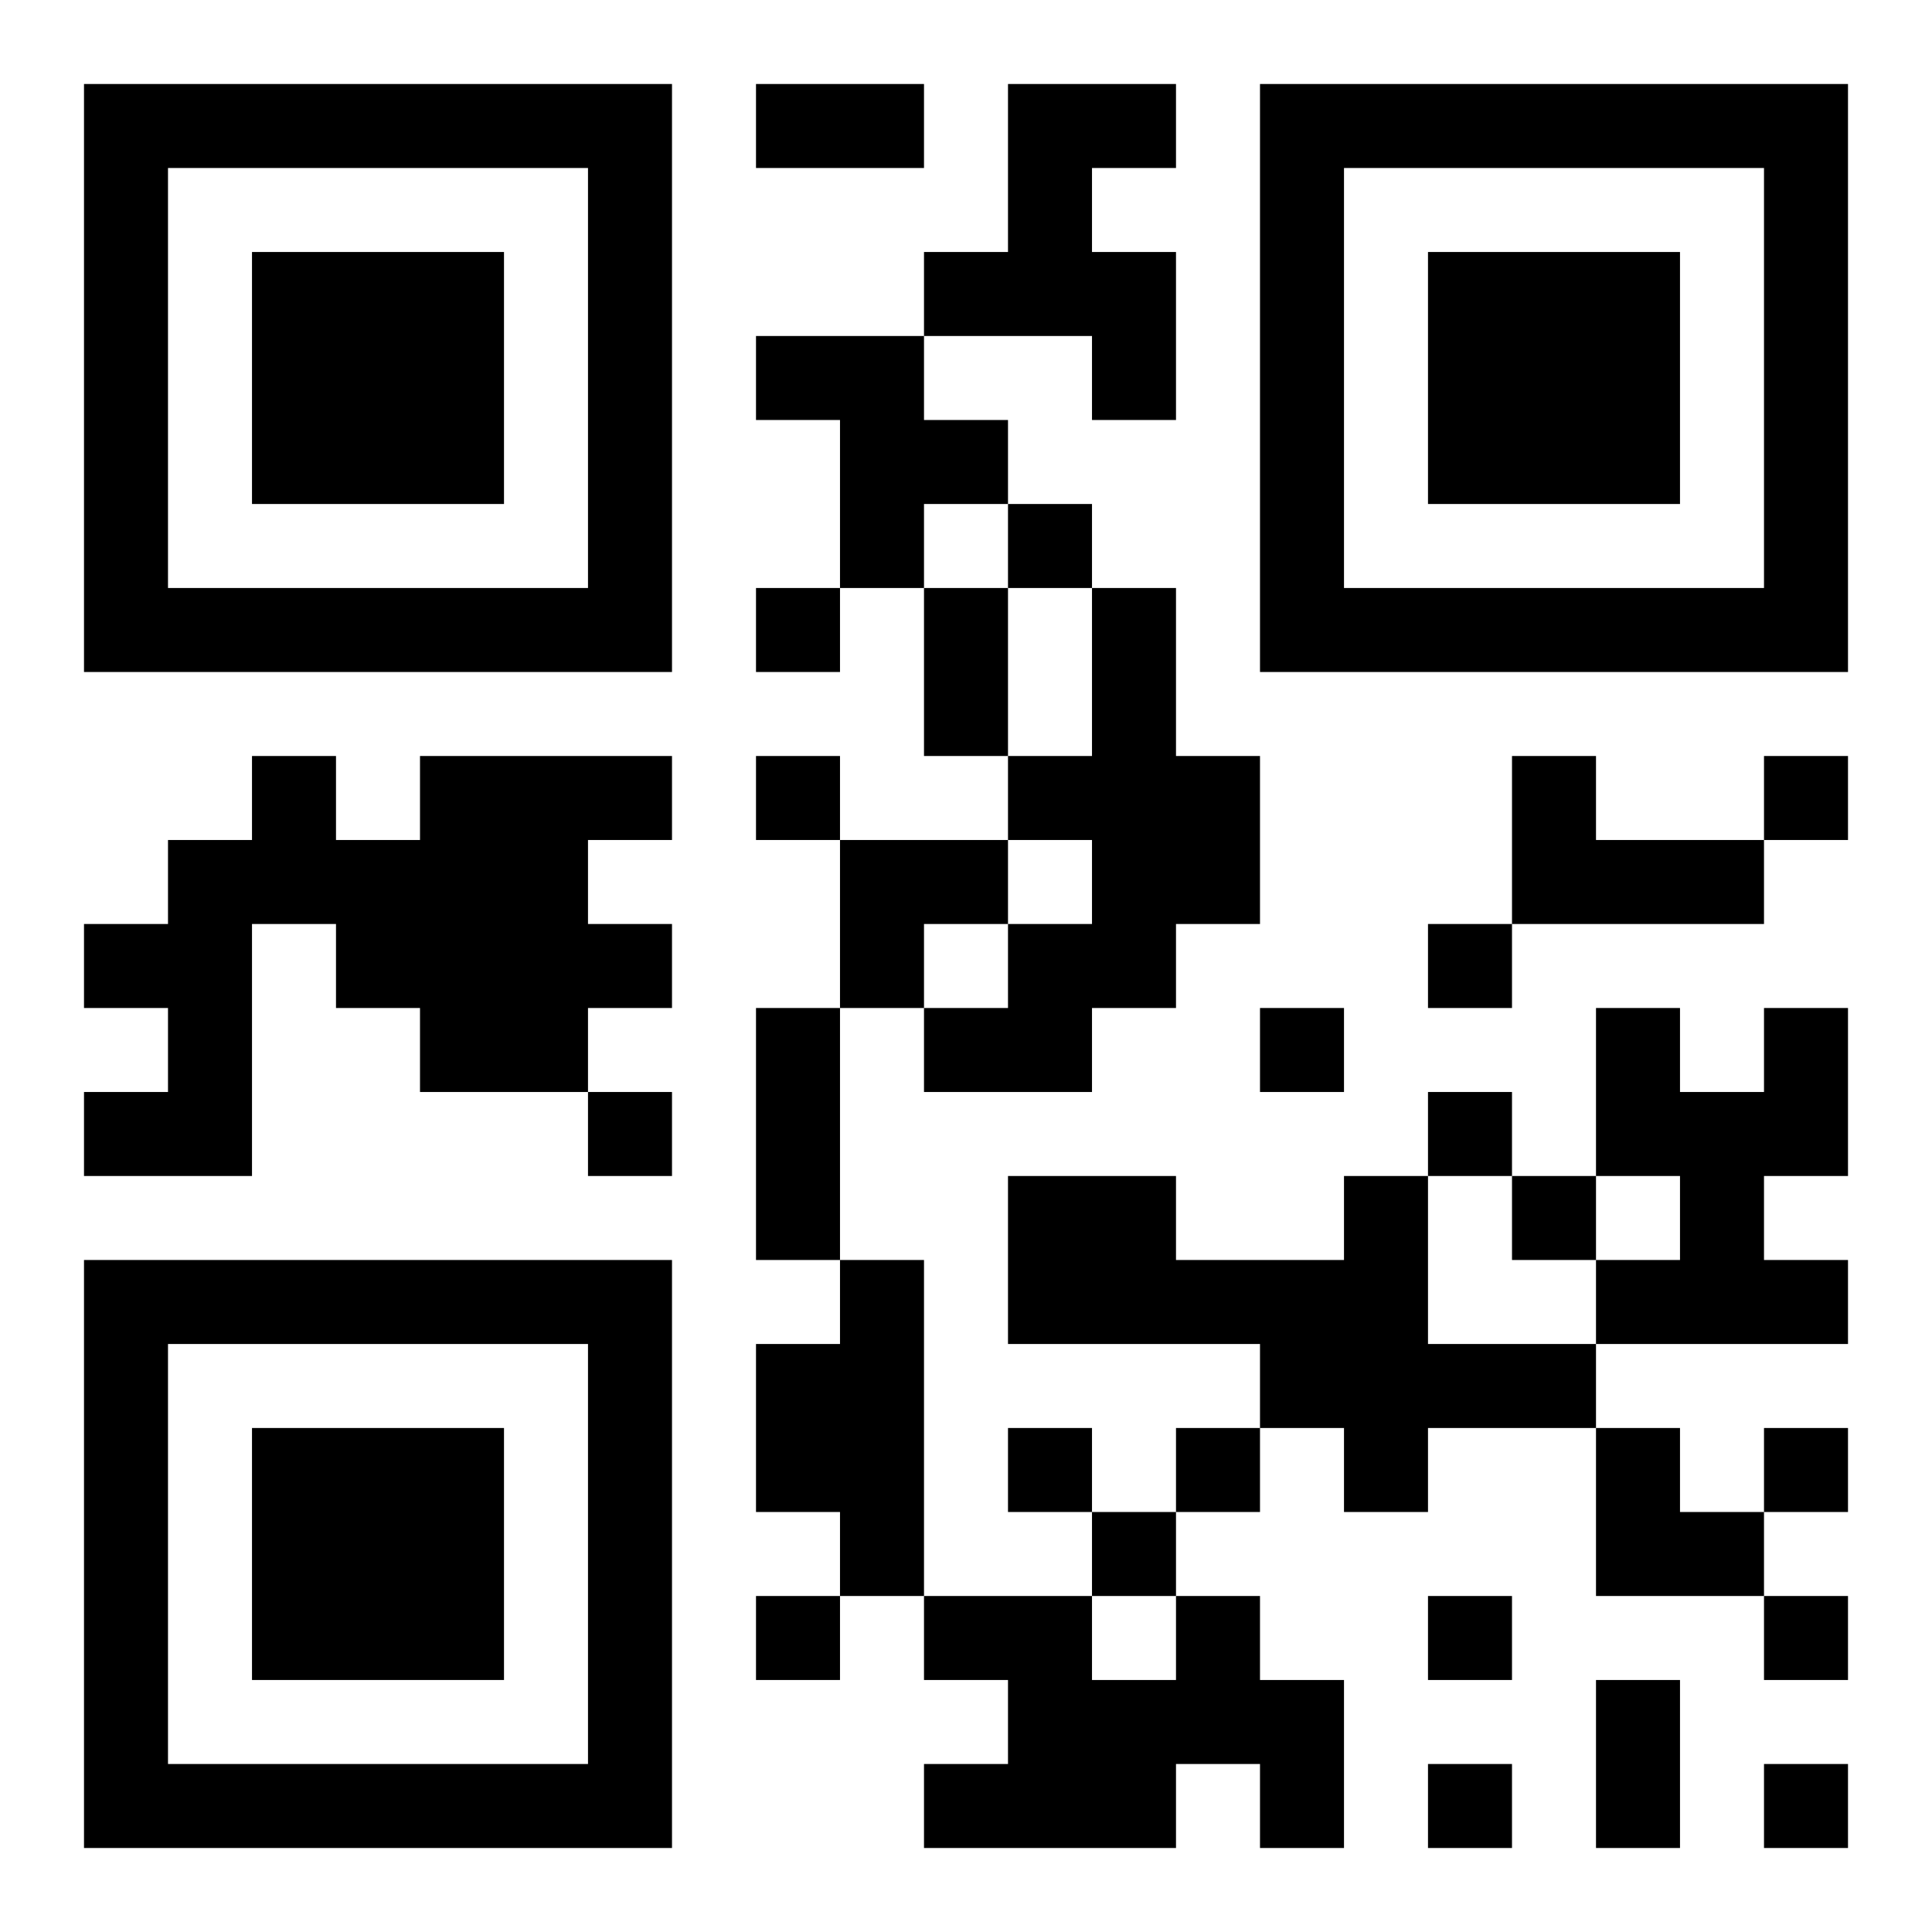 <?xml version="1.0" encoding="UTF-8"?>
<!DOCTYPE svg PUBLIC "-//W3C//DTD SVG 1.1//EN" "http://www.w3.org/Graphics/SVG/1.1/DTD/svg11.dtd">
<svg xmlns="http://www.w3.org/2000/svg" version="1.1" viewBox="0 0 23 23" stroke="none">
	<rect width="100%" height="100%" fill="#ffffff"/>
	<path d="M1,1h7v1h-7z M9,1h2v1h-2z M12,1h1v3h-1z M13,1h1v1h-1z M15,1h7v1h-7z M1,2h1v6h-1z M7,2h1v6h-1z M15,2h1v6h-1z M21,2h1v6h-1z M3,3h3v3h-3z M11,3h1v1h-1z M13,3h1v2h-1z M17,3h3v3h-3z M9,4h2v1h-2z M10,5h2v1h-2z M10,6h1v1h-1z M12,6h1v1h-1z M2,7h5v1h-5z M9,7h1v1h-1z M11,7h1v2h-1z M13,7h1v5h-1z M16,7h5v1h-5z M3,9h1v2h-1z M5,9h2v4h-2z M7,9h1v1h-1z M9,9h1v1h-1z M12,9h1v1h-1z M14,9h1v2h-1z M18,9h1v2h-1z M21,9h1v1h-1z M2,10h1v4h-1z M4,10h1v2h-1z M10,10h2v1h-2z M19,10h2v1h-2z M1,11h1v1h-1z M7,11h1v1h-1z M10,11h1v1h-1z M12,11h1v2h-1z M17,11h1v1h-1z M9,12h1v3h-1z M11,12h1v1h-1z M15,12h1v1h-1z M19,12h1v2h-1z M21,12h1v2h-1z M1,13h1v1h-1z M7,13h1v1h-1z M17,13h1v1h-1z M20,13h1v3h-1z M12,14h2v2h-2z M16,14h1v4h-1z M18,14h1v1h-1z M1,15h7v1h-7z M10,15h1v4h-1z M14,15h2v1h-2z M19,15h1v1h-1z M21,15h1v1h-1z M1,16h1v6h-1z M7,16h1v6h-1z M9,16h1v2h-1z M15,16h1v1h-1z M17,16h2v1h-2z M3,17h3v3h-3z M12,17h1v1h-1z M14,17h1v1h-1z M19,17h1v2h-1z M21,17h1v1h-1z M13,18h1v1h-1z M20,18h1v1h-1z M9,19h1v1h-1z M11,19h2v1h-2z M14,19h1v2h-1z M17,19h1v1h-1z M21,19h1v1h-1z M12,20h2v2h-2z M15,20h1v2h-1z M19,20h1v2h-1z M2,21h5v1h-5z M11,21h1v1h-1z M17,21h1v1h-1z M21,21h1v1h-1z" fill="#000000"/>
</svg>
